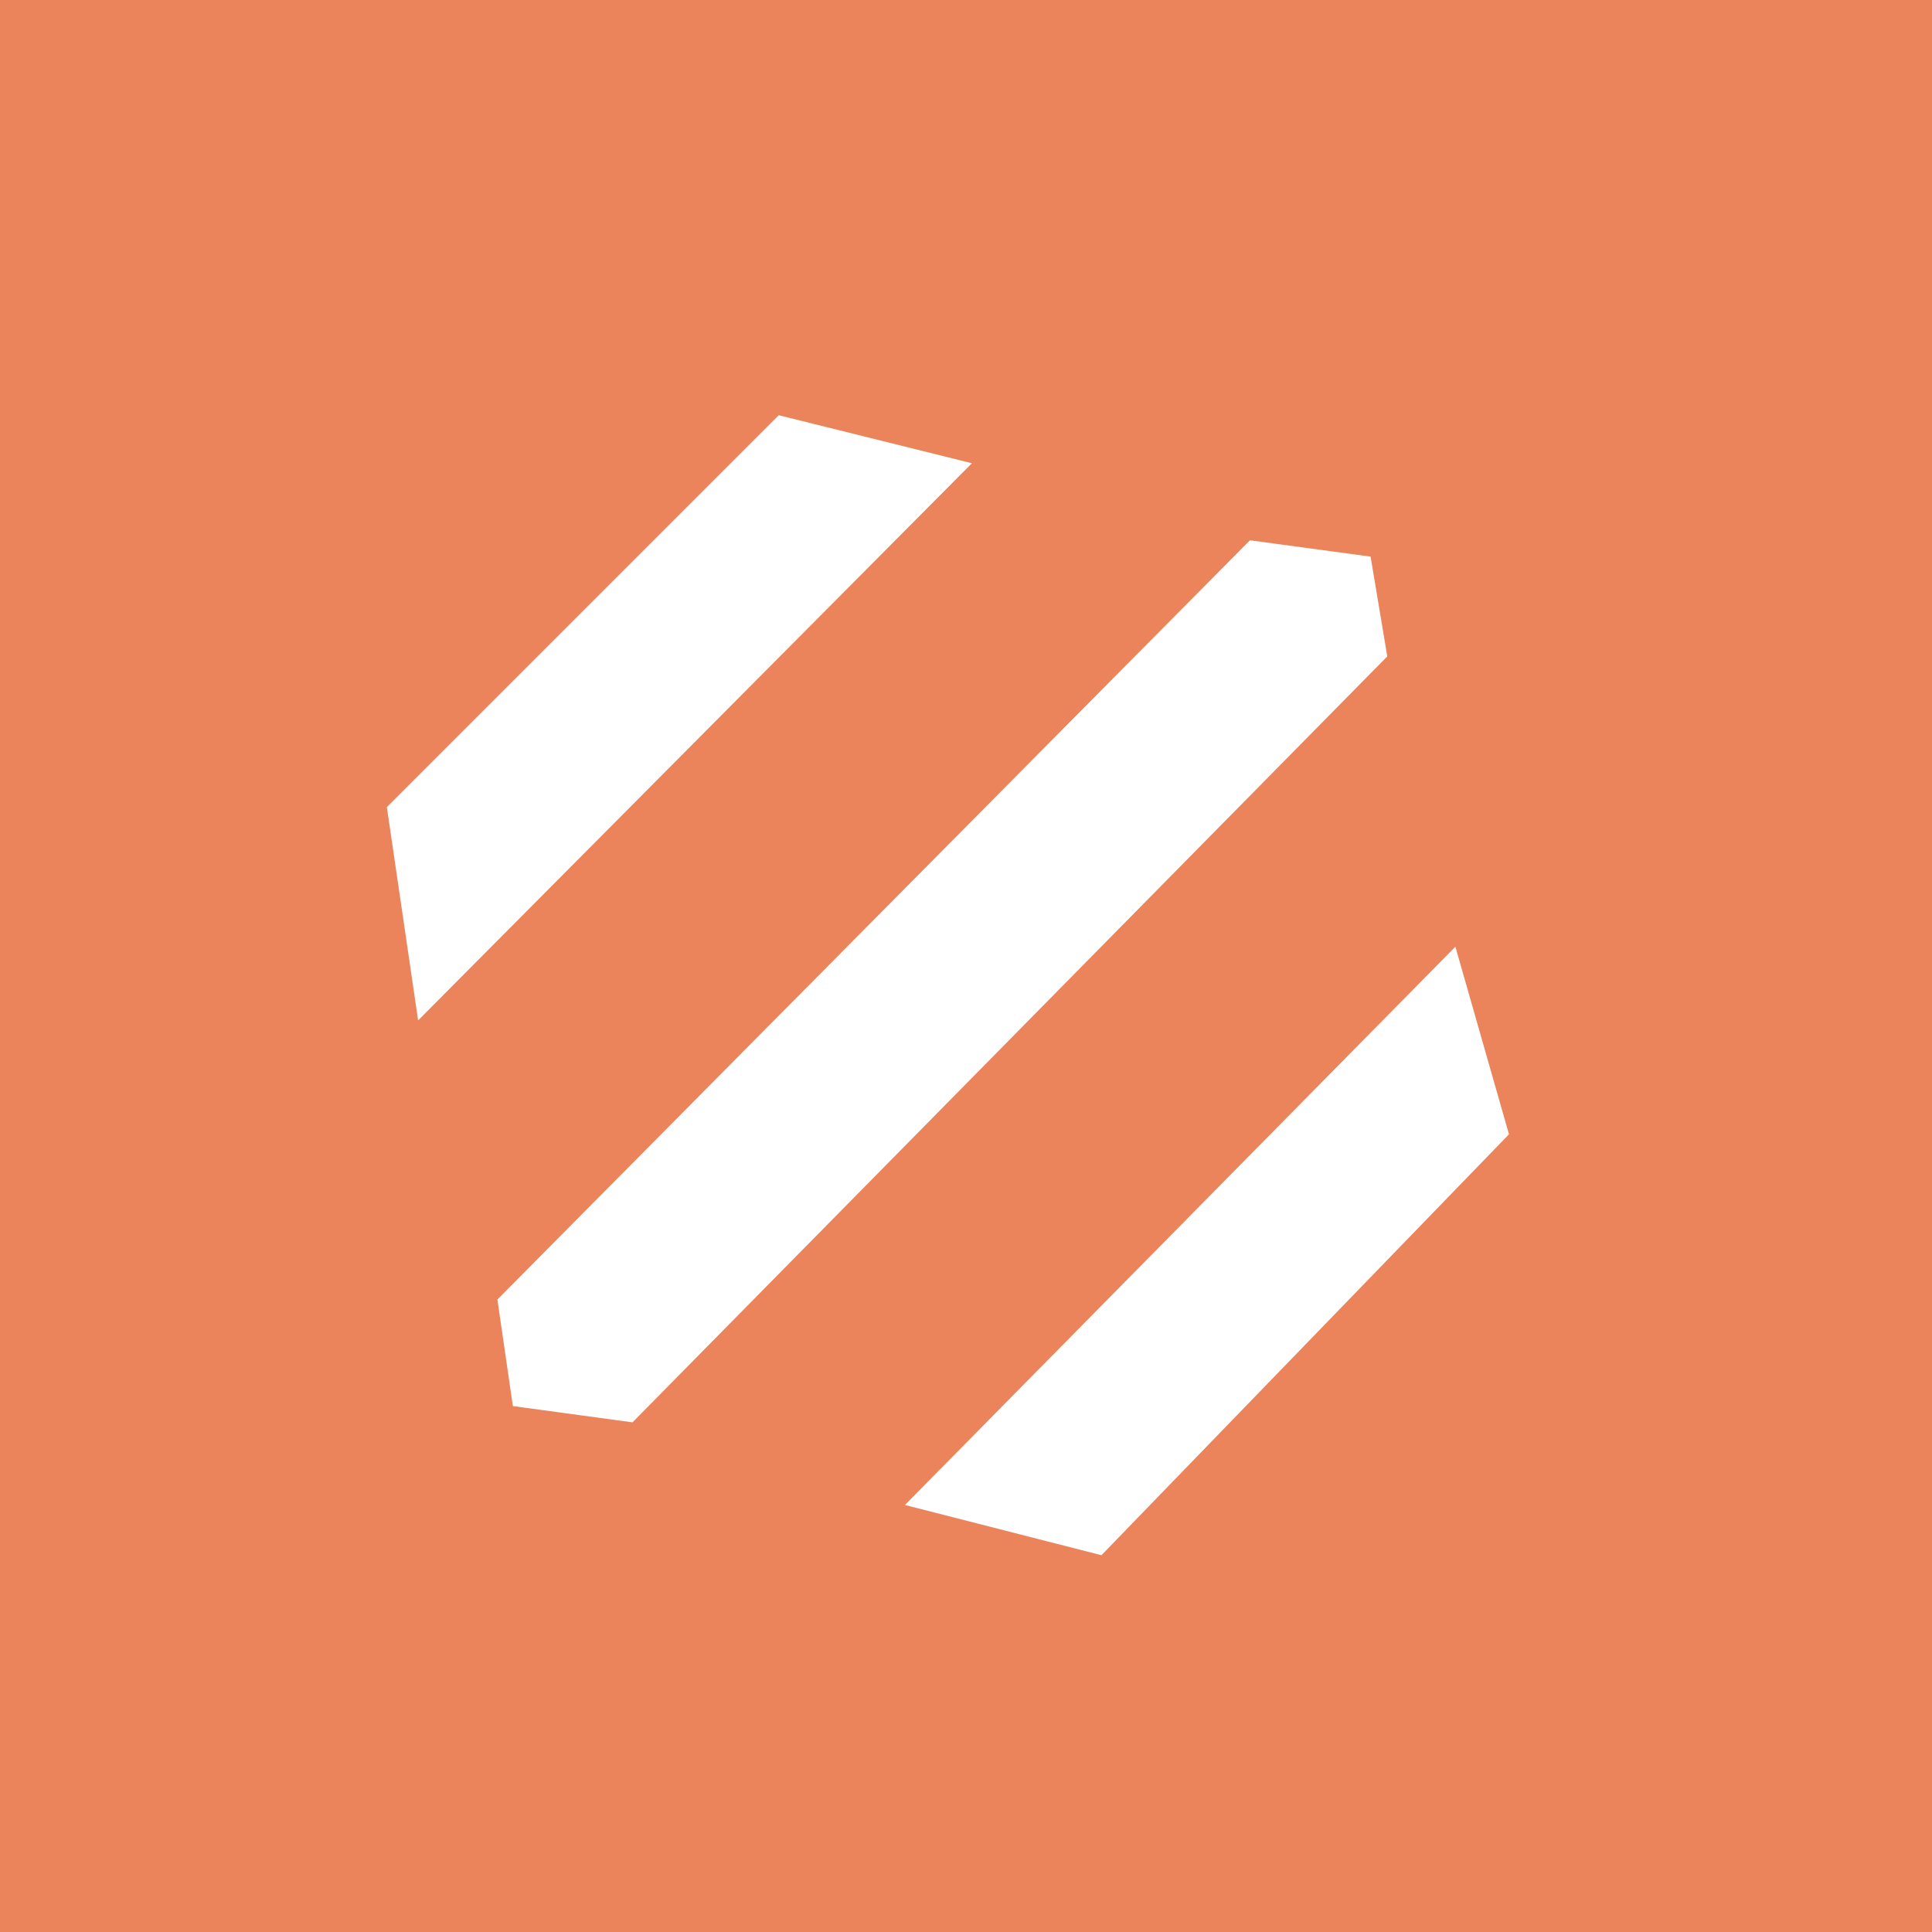 <svg xmlns="http://www.w3.org/2000/svg" viewBox="0 0 500 500">
  <rect width="500" height="500" fill="rgb(235, 131, 91)" />
  <polygon fill="white" points="100.119 208.887 108.21 264.078 251.534 119.887 201.544 107.462" />
  <polygon fill="white" points="128.726 336.318 132.729 363.893 163.69 368.104 359.027 169.877 354.71 144.049 323.485 139.826" />
  <polygon fill="white" points="234.196 389.487 285.053 402.49 390.523 293.552 376.653 245.007" />
</svg>